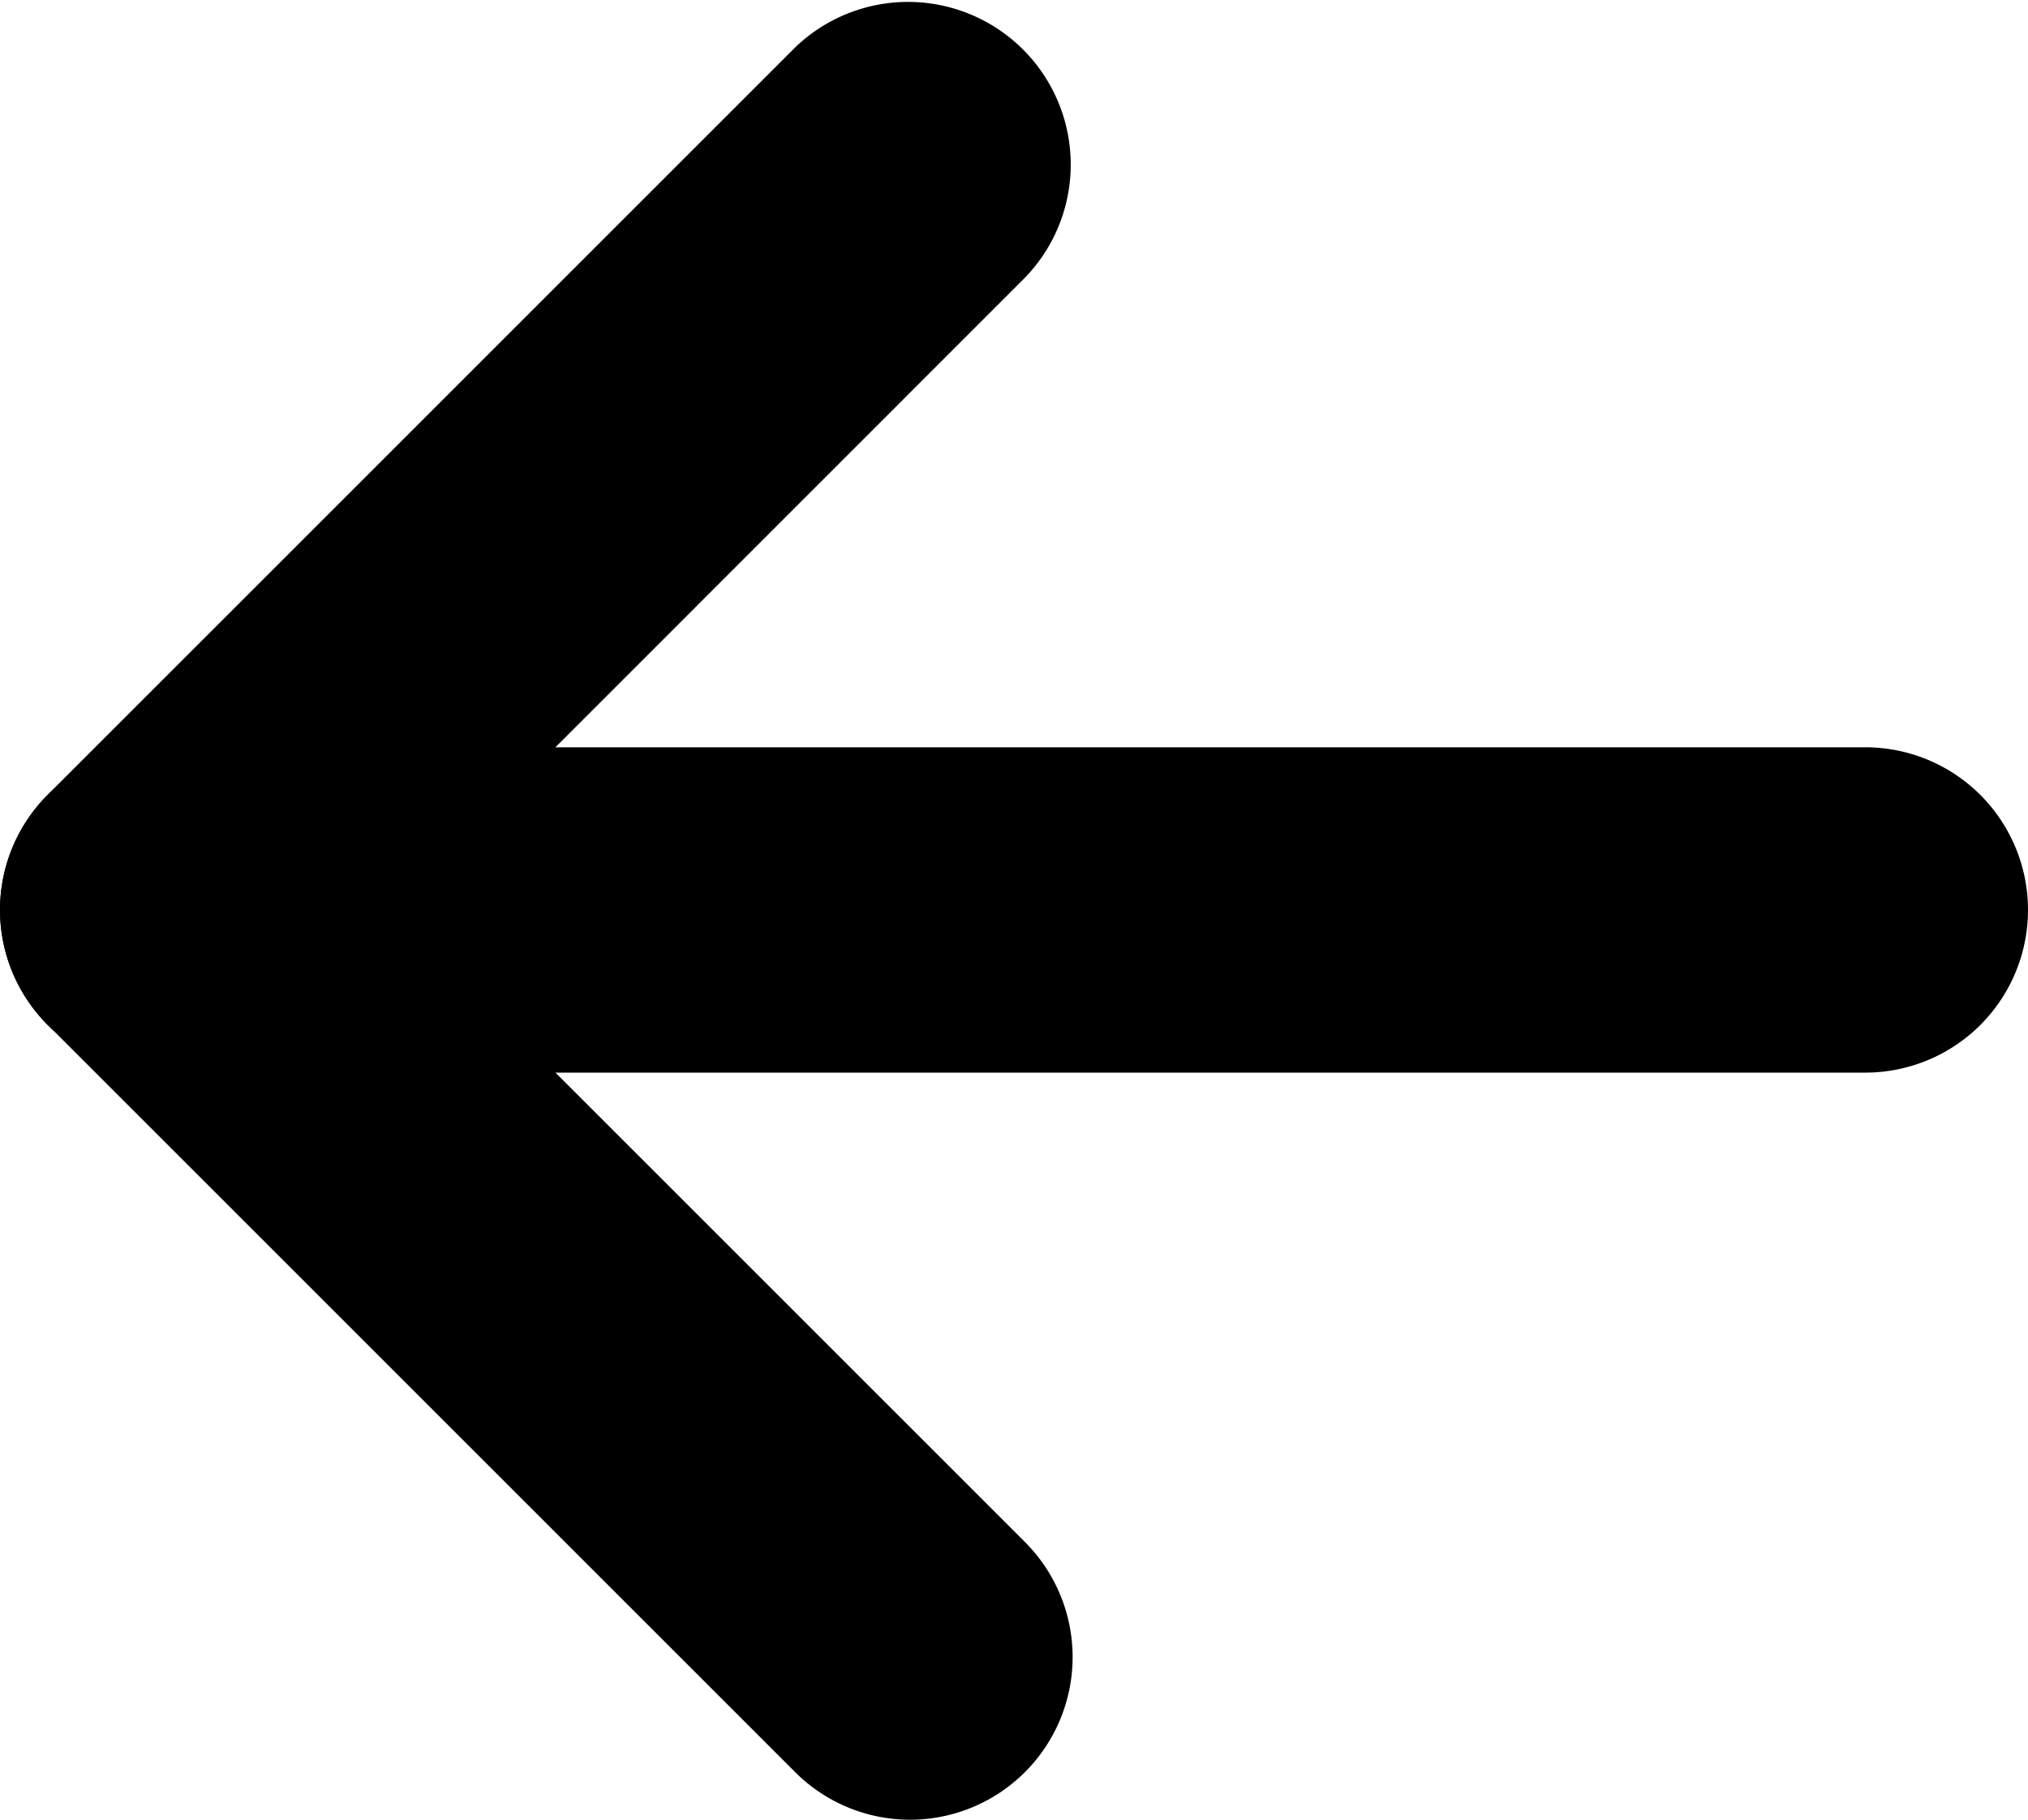 <svg xmlns="http://www.w3.org/2000/svg" width="12.465" height="11.187"><g data-name="Icon feather-arrow-left"><path data-name="Tracé 1" d="M11.465 6.594H1a1 1 0 0 1 0-2h10.465a1 1 0 1 1 0 2Z"/><path data-name="Tracé 2" d="M5.594 11.187a1 1 0 0 1-.707-.293L.293 6.3a1 1 0 0 1 0-1.414L4.887.292A1 1 0 0 1 6.3 1.707L2.414 5.594 6.3 9.48a1 1 0 0 1-.707 1.707Z"/></g></svg>